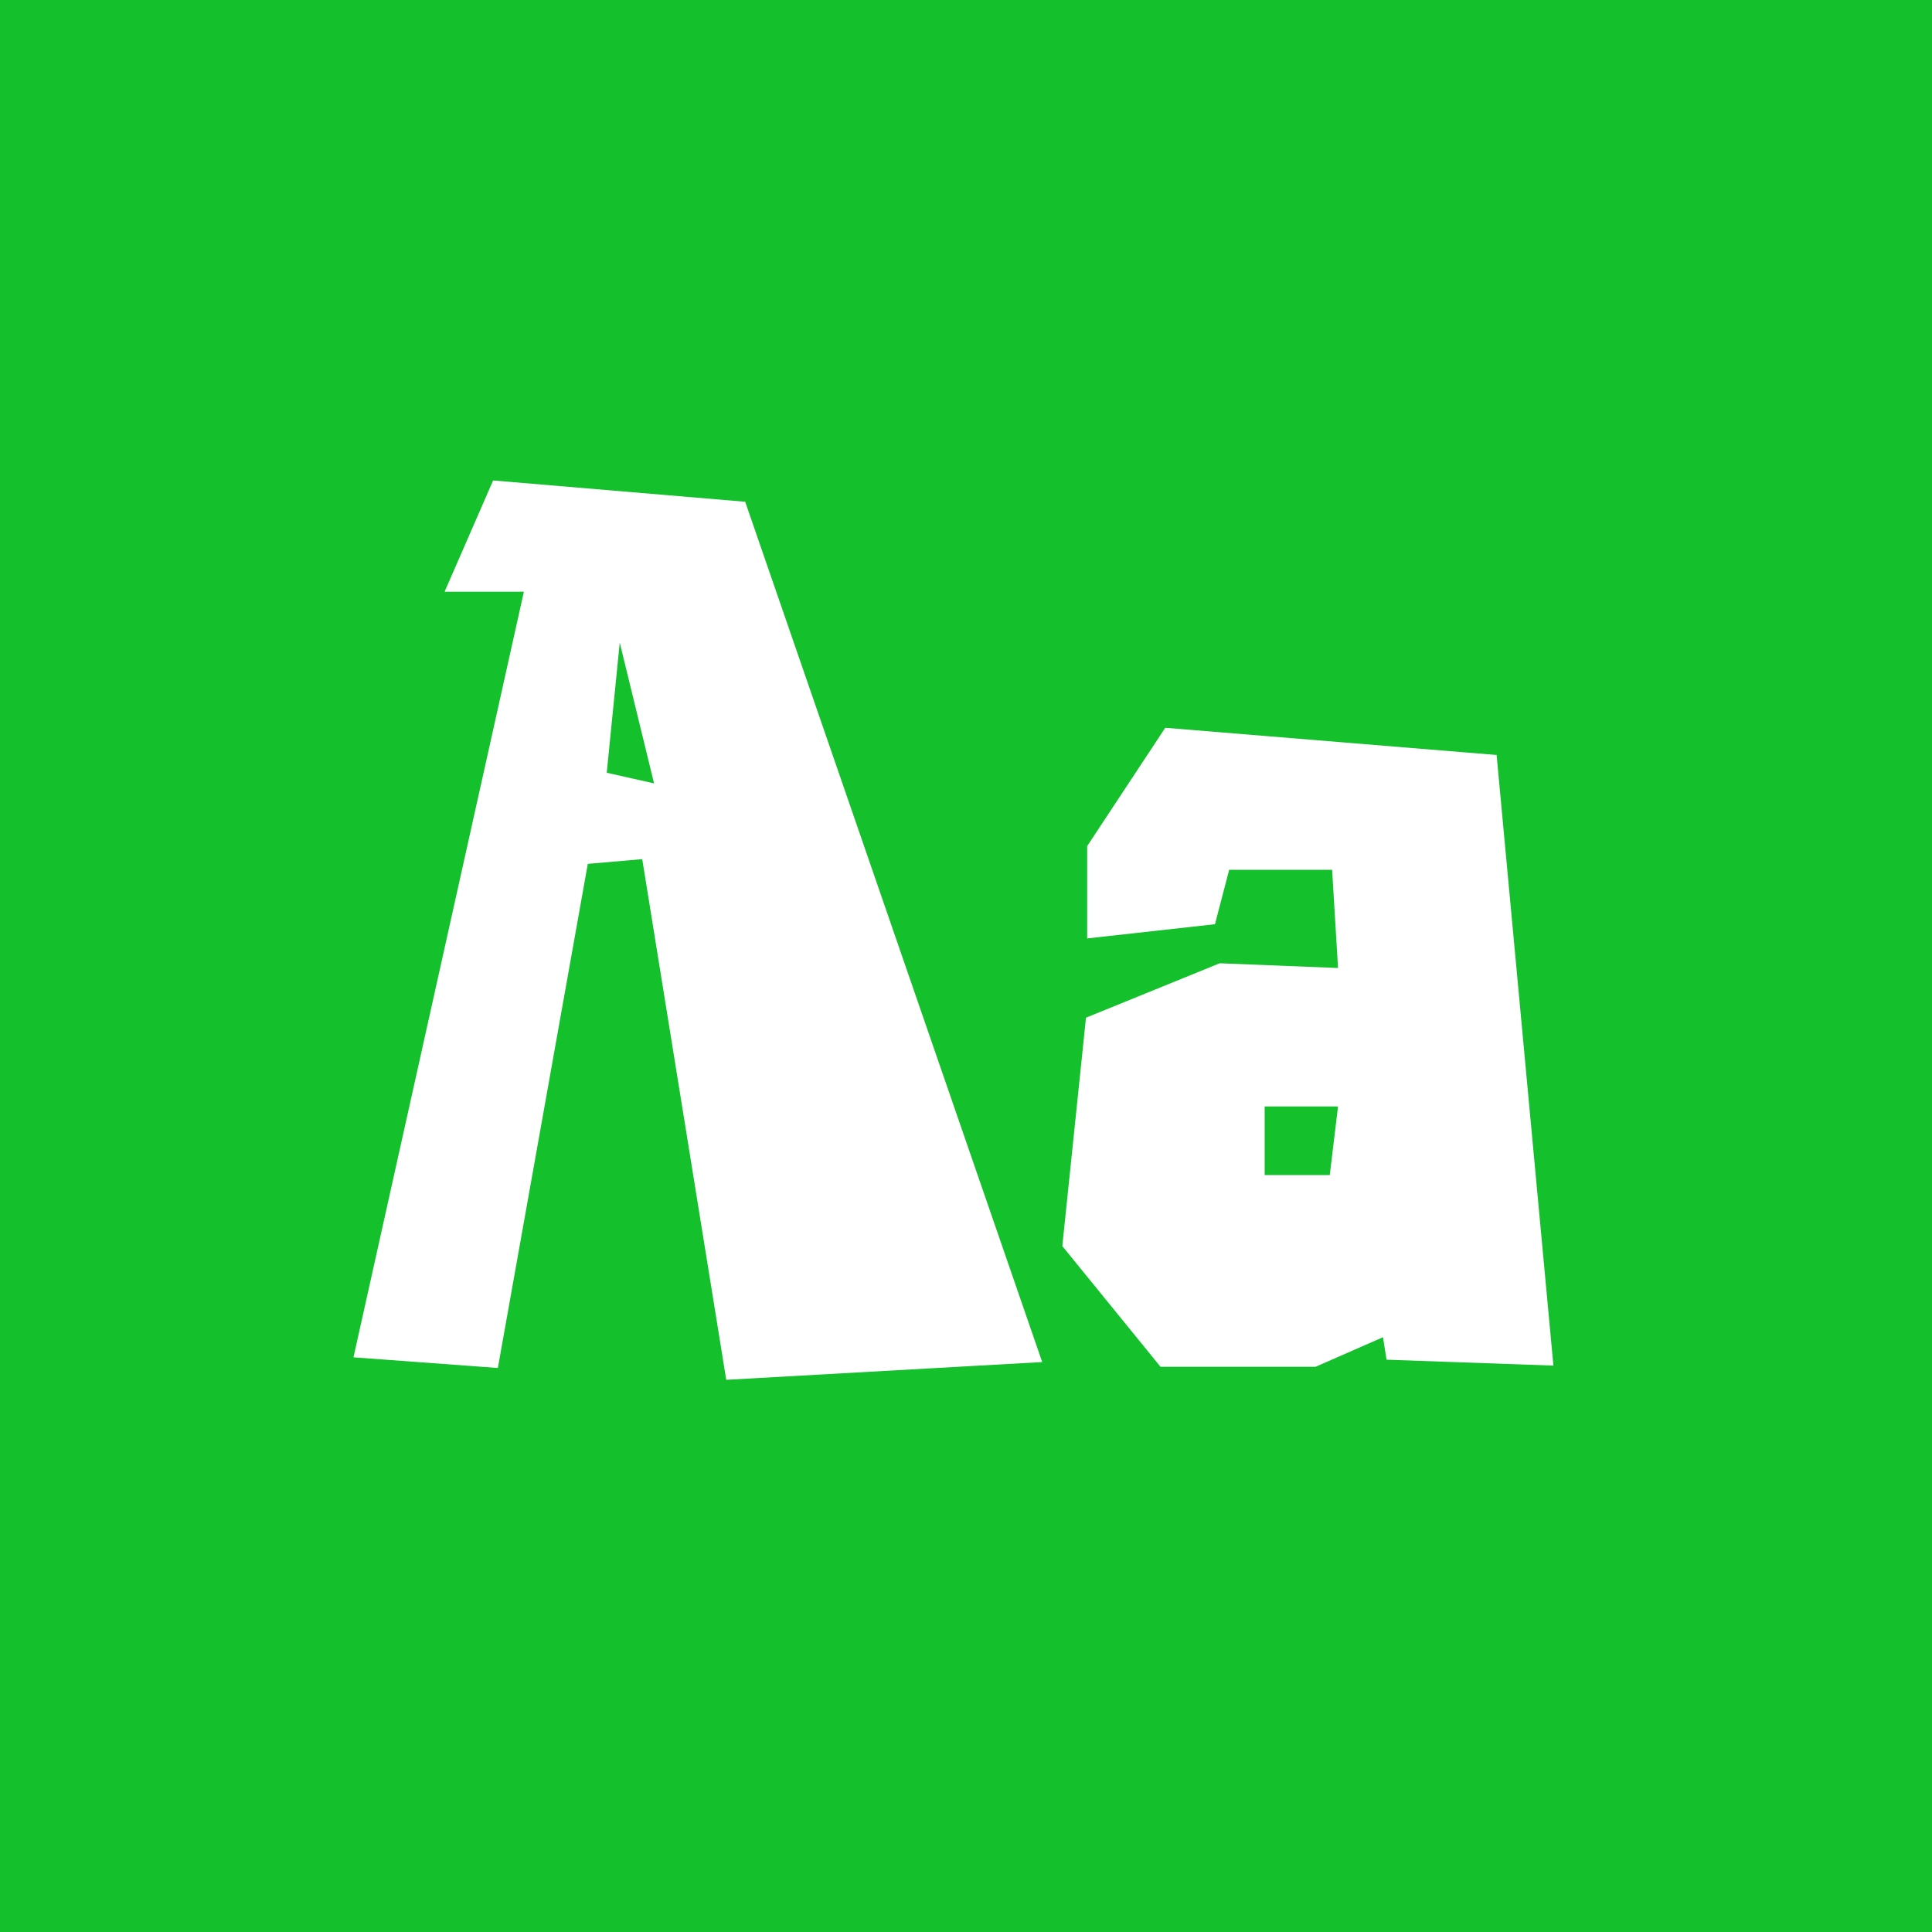 <svg viewBox="0 0 400 400" xmlns="http://www.w3.org/2000/svg" fill-rule="evenodd" clip-rule="evenodd" stroke-linejoin="round" stroke-miterlimit="1.414"><path fill="#15c02d" d="M0 0h400v400H0z"/><g fill="#fff" fill-rule="nonzero"><path d="M150.361 285.675L215.776 282l-61.495-178.115-52.185-4.41-10.045 23.03h16.415L73.186 281.02l29.89 2.205 18.62-104.37 11.27-.98 17.395 107.8zm-14.945-123.48l-9.8-2.205 2.695-26.95 7.105 29.155zM240.276 282.98h32.095l13.965-6.125.735 4.655 34.545 1.225-11.76-126.42-68.6-5.635-16.17 24.5v19.11l26.46-2.94 2.94-11.27h21.315l1.225 20.335-24.5-.98-27.685 11.27-4.9 47.285 20.335 24.99zm35.035-39.69h-13.475v-14.21h15.19l-1.715 14.21z"/></g></svg>